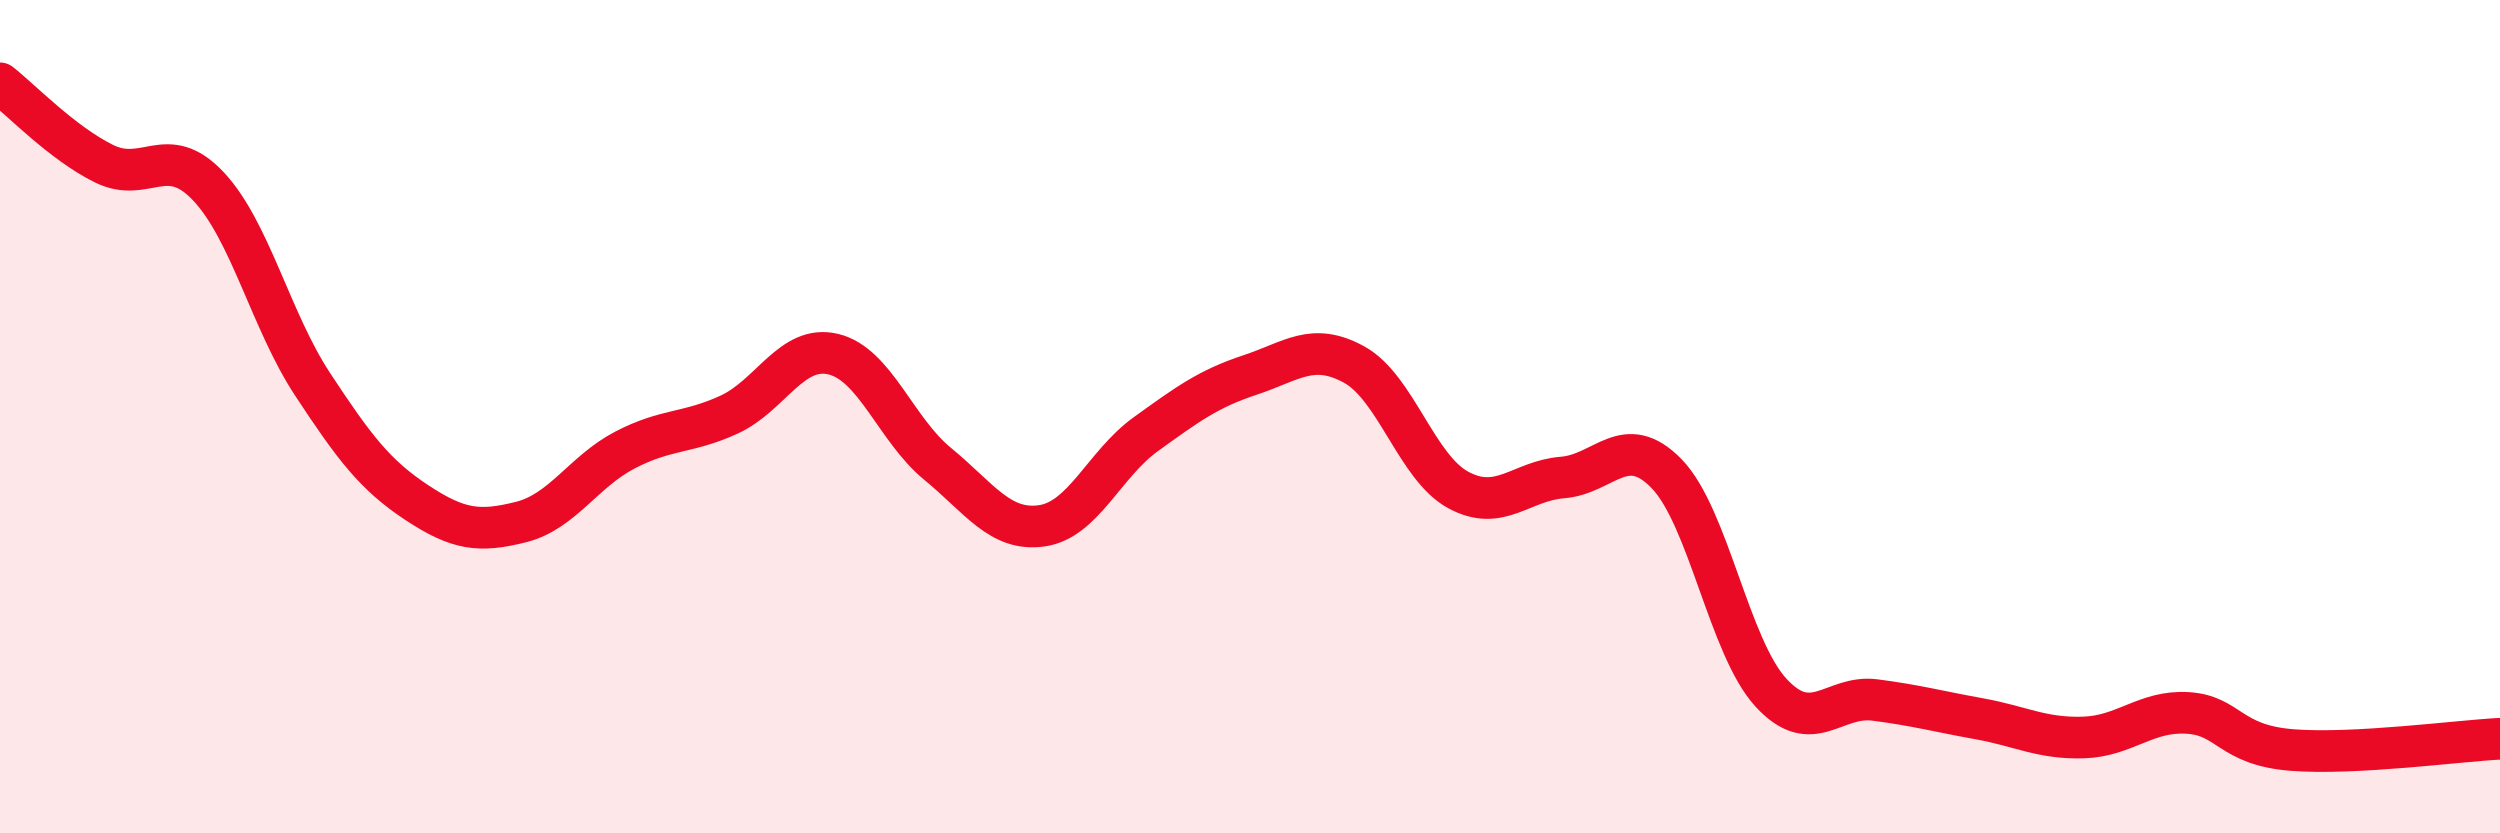
    <svg width="60" height="20" viewBox="0 0 60 20" xmlns="http://www.w3.org/2000/svg">
      <path
        d="M 0,2 C 0.5,2.39 1.5,3.44 2.5,3.93 C 3.5,4.42 4,3.41 5,4.47 C 6,5.53 6.5,7.7 7.5,9.22 C 8.5,10.74 9,11.4 10,12.06 C 11,12.72 11.5,12.78 12.5,12.53 C 13.5,12.28 14,11.32 15,10.8 C 16,10.28 16.5,10.41 17.5,9.95 C 18.5,9.49 19,8.26 20,8.5 C 21,8.74 21.5,10.31 22.5,11.13 C 23.5,11.95 24,12.76 25,12.62 C 26,12.48 26.5,11.14 27.5,10.42 C 28.5,9.7 29,9.33 30,9 C 31,8.67 31.5,8.2 32.5,8.75 C 33.5,9.3 34,11.22 35,11.76 C 36,12.3 36.5,11.54 37.5,11.46 C 38.5,11.38 39,10.34 40,11.37 C 41,12.4 41.5,15.53 42.5,16.62 C 43.5,17.71 44,16.67 45,16.8 C 46,16.93 46.5,17.07 47.5,17.25 C 48.5,17.43 49,17.73 50,17.7 C 51,17.67 51.5,17.05 52.5,17.11 C 53.5,17.17 53.5,17.88 55,18 C 56.5,18.12 59,17.78 60,17.73L60 20L0 20Z"
        fill="#EB0A25"
        opacity="0.1"
        stroke-linecap="round"
        stroke-linejoin="round"
      />
      <path
        d="M 0,2 C 0.5,2.39 1.5,3.44 2.5,3.93 C 3.5,4.42 4,3.41 5,4.47 C 6,5.53 6.5,7.7 7.5,9.22 C 8.5,10.74 9,11.4 10,12.06 C 11,12.72 11.5,12.78 12.5,12.53 C 13.5,12.28 14,11.32 15,10.8 C 16,10.28 16.5,10.41 17.5,9.95 C 18.5,9.49 19,8.26 20,8.5 C 21,8.74 21.5,10.31 22.5,11.13 C 23.5,11.95 24,12.76 25,12.62 C 26,12.48 26.5,11.14 27.5,10.42 C 28.5,9.7 29,9.33 30,9 C 31,8.67 31.5,8.2 32.5,8.75 C 33.5,9.3 34,11.22 35,11.76 C 36,12.3 36.5,11.54 37.5,11.46 C 38.5,11.38 39,10.34 40,11.37 C 41,12.4 41.5,15.53 42.5,16.62 C 43.5,17.71 44,16.67 45,16.8 C 46,16.93 46.5,17.07 47.5,17.25 C 48.5,17.43 49,17.73 50,17.7 C 51,17.67 51.5,17.05 52.5,17.11 C 53.5,17.17 53.5,17.88 55,18 C 56.5,18.12 59,17.78 60,17.73"
        stroke="#EB0A25"
        stroke-width="1"
        fill="none"
        stroke-linecap="round"
        stroke-linejoin="round"
      />
    </svg>
  